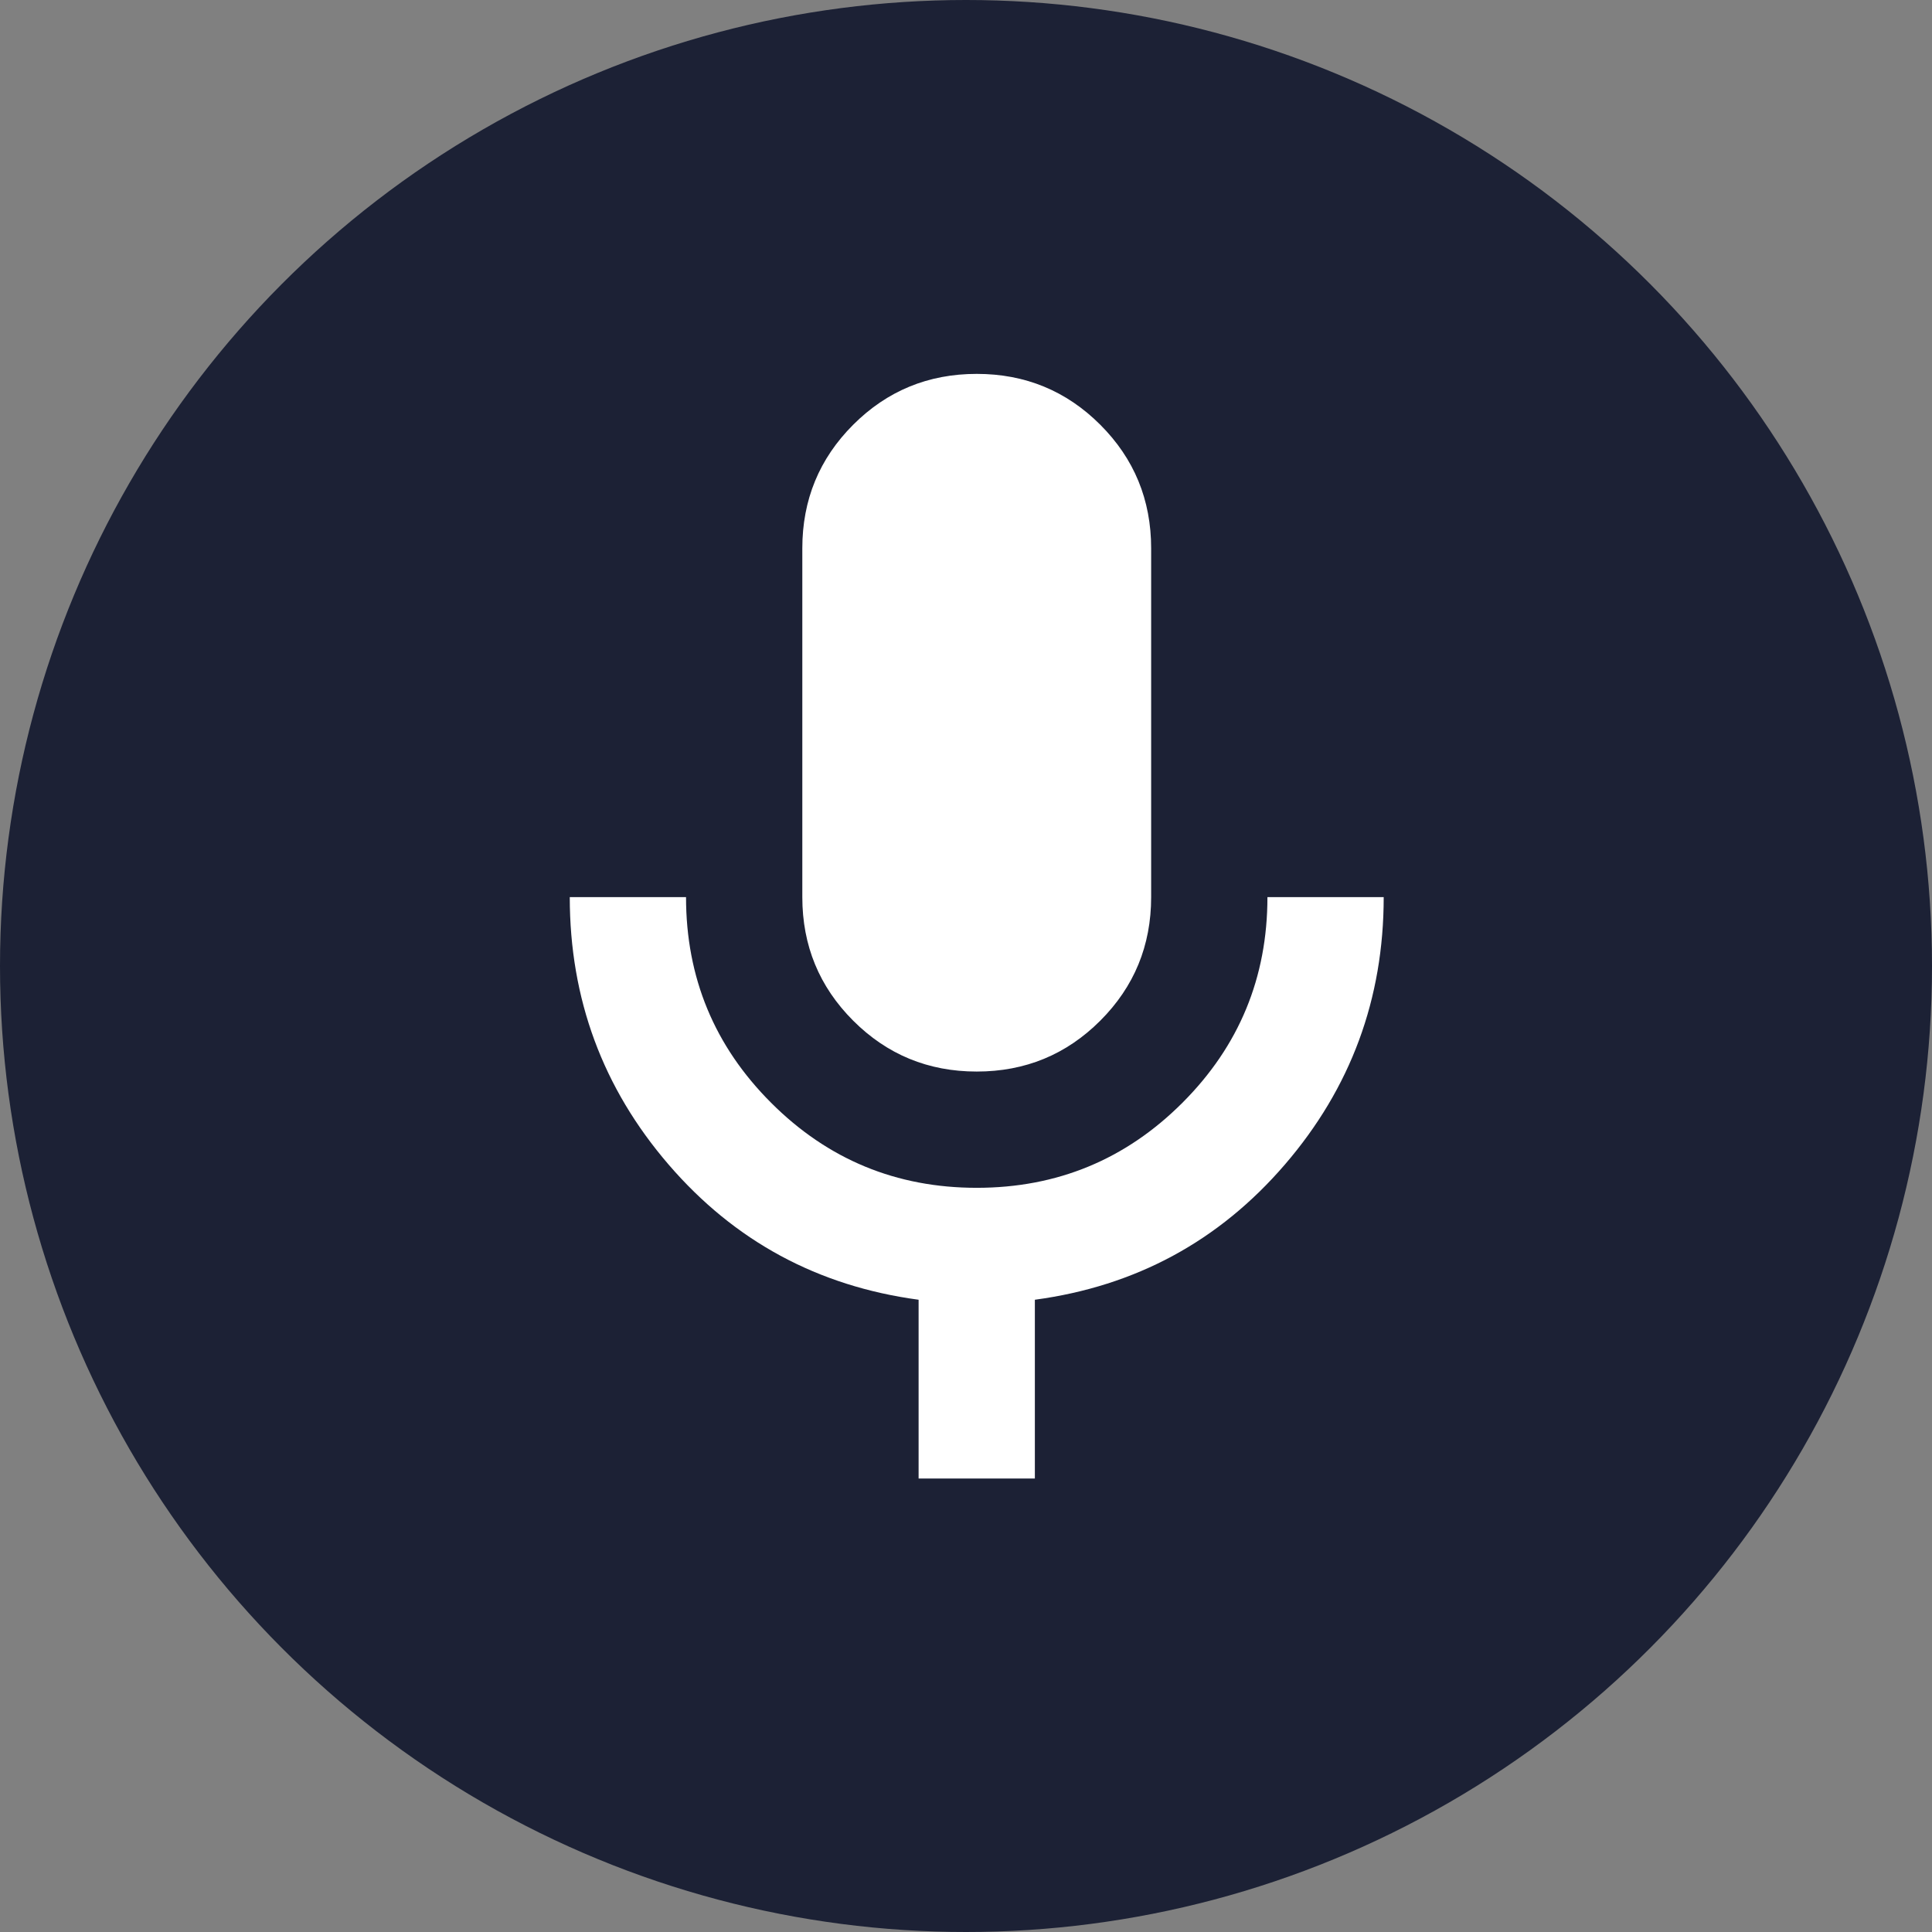 <svg width="90" height="90" viewBox="0 0 90 90" fill="none" xmlns="http://www.w3.org/2000/svg">
<rect x="0" y="0" width="90" height="90" fill="#808080" stroke="none"/>
<circle cx="45" cy="45" r="45" fill="#1C2135"/>
<mask id="mask0_6_213" style="mask-type:alpha" maskUnits="userSpaceOnUse" x="13" y="12" width="65" height="65">
<rect x="13" y="12" width="65" height="65" fill="#D9D9D9"/>
</mask>
<g mask="url(#mask0_6_213)">
<path d="M45.5 49.917C43.243 49.917 41.325 49.127 39.745 47.547C38.165 45.967 37.375 44.049 37.375 41.792V25.542C37.375 23.285 38.165 21.366 39.745 19.786C41.325 18.207 43.243 17.417 45.5 17.417C47.757 17.417 49.675 18.207 51.255 19.786C52.835 21.366 53.625 23.285 53.625 25.542V41.792C53.625 44.049 52.835 45.967 51.255 47.547C49.675 49.127 47.757 49.917 45.5 49.917ZM42.792 68.875V60.547C38.097 59.915 34.215 57.816 31.146 54.25C28.076 50.684 26.542 46.531 26.542 41.792H31.958C31.958 45.538 33.279 48.731 35.921 51.371C38.56 54.013 41.754 55.333 45.5 55.333C49.246 55.333 52.441 54.013 55.082 51.371C57.722 48.731 59.042 45.538 59.042 41.792H64.458C64.458 46.531 62.924 50.684 59.854 54.25C56.785 57.816 52.903 59.915 48.208 60.547V68.875H42.792Z" fill="white"/>
</g>
</svg>
